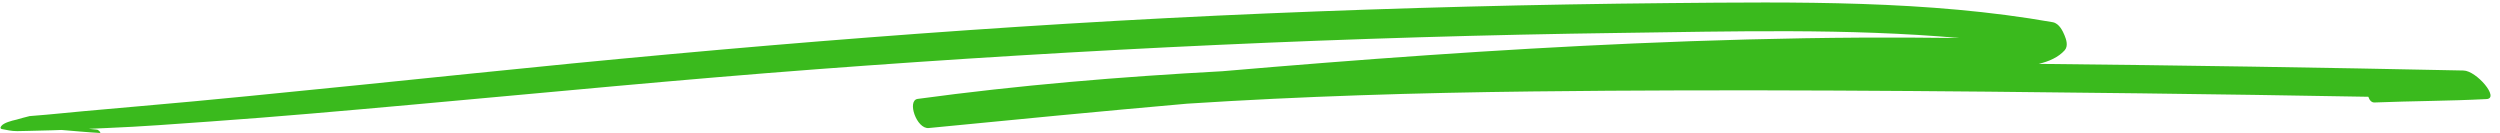 <?xml version="1.0" encoding="UTF-8" standalone="no"?><svg xmlns="http://www.w3.org/2000/svg" xmlns:xlink="http://www.w3.org/1999/xlink" fill="#3aba1d" height="26.7" preserveAspectRatio="xMidYMid meet" version="1" viewBox="-0.1 236.4 502.0 26.7" width="502" zoomAndPan="magnify"><g id="change1_1"><path d="M 494.57 250.559 C 466.141 249.961 437.703 249.516 409.266 249.227 C 411.383 248.723 413.227 247.891 414.473 246.512 C 415.238 245.66 414.828 244.367 414.453 243.48 C 414.145 242.746 413.43 241.098 412.086 240.859 C 387.023 236.438 360.68 236.785 334.914 237.023 C 308.031 237.273 281.156 237.965 254.324 239.094 C 200.777 241.344 147.723 245.691 94.762 251.152 C 79.758 252.699 64.746 254.223 49.723 255.703 C 42.477 256.418 35.223 257.098 27.957 257.723 C 24.176 258.047 20.406 258.398 16.629 258.73 C 14.754 258.895 12.879 259.09 11.004 259.266 C 10.375 259.324 9.746 259.387 9.117 259.441 C 8.031 259.543 6.945 259.633 5.855 259.711 C 4.957 259.93 4.07 260.168 3.199 260.426 C 2.238 260.633 0.68 261.051 0.191 261.672 C -0.055 261.984 -0.074 262.191 0.195 262.285 C 0.188 262.289 0.176 262.293 0.164 262.297 C 1.324 262.496 2.156 262.738 3.355 262.73 C 4.02 262.727 4.688 262.703 5.352 262.688 C 7.02 262.648 8.688 262.605 10.355 262.562 C 10.988 262.543 11.621 262.52 12.254 262.496 C 14.844 262.707 17.426 262.957 19.988 263.102 C 20.25 263.117 19.707 262.473 19.383 262.438 C 18.832 262.379 18.281 262.32 17.73 262.266 C 18.93 262.211 20.129 262.156 21.328 262.109 C 28.254 261.832 35.184 261.289 42.082 260.801 C 55.719 259.836 69.305 258.625 82.891 257.398 C 109.902 254.957 136.871 252.34 163.969 250.297 C 217.57 246.258 271.422 243.734 325.387 243.008 C 347.824 242.707 370.926 242.059 393.328 244.031 C 386.777 243.957 380.23 243.914 373.676 243.953 C 358.426 244.043 343.18 244.461 327.965 245.125 C 300.324 246.328 272.793 248.348 245.344 250.703 C 224.805 251.809 204.348 253.516 184.176 256.258 C 181.961 256.559 183.945 262.348 186.387 262.109 C 203.641 260.414 220.934 258.746 238.262 257.219 C 261.266 255.73 284.395 255.031 307.535 254.762 C 348.207 254.285 388.926 254.648 429.59 255.141 C 444.883 255.324 460.172 255.559 475.465 255.832 C 475.688 256.52 476.105 257.004 476.699 256.977 C 484.191 256.676 491.703 256.684 499.195 256.293 C 501.883 256.152 497.195 250.613 494.57 250.559" fill="inherit"/></g></svg>